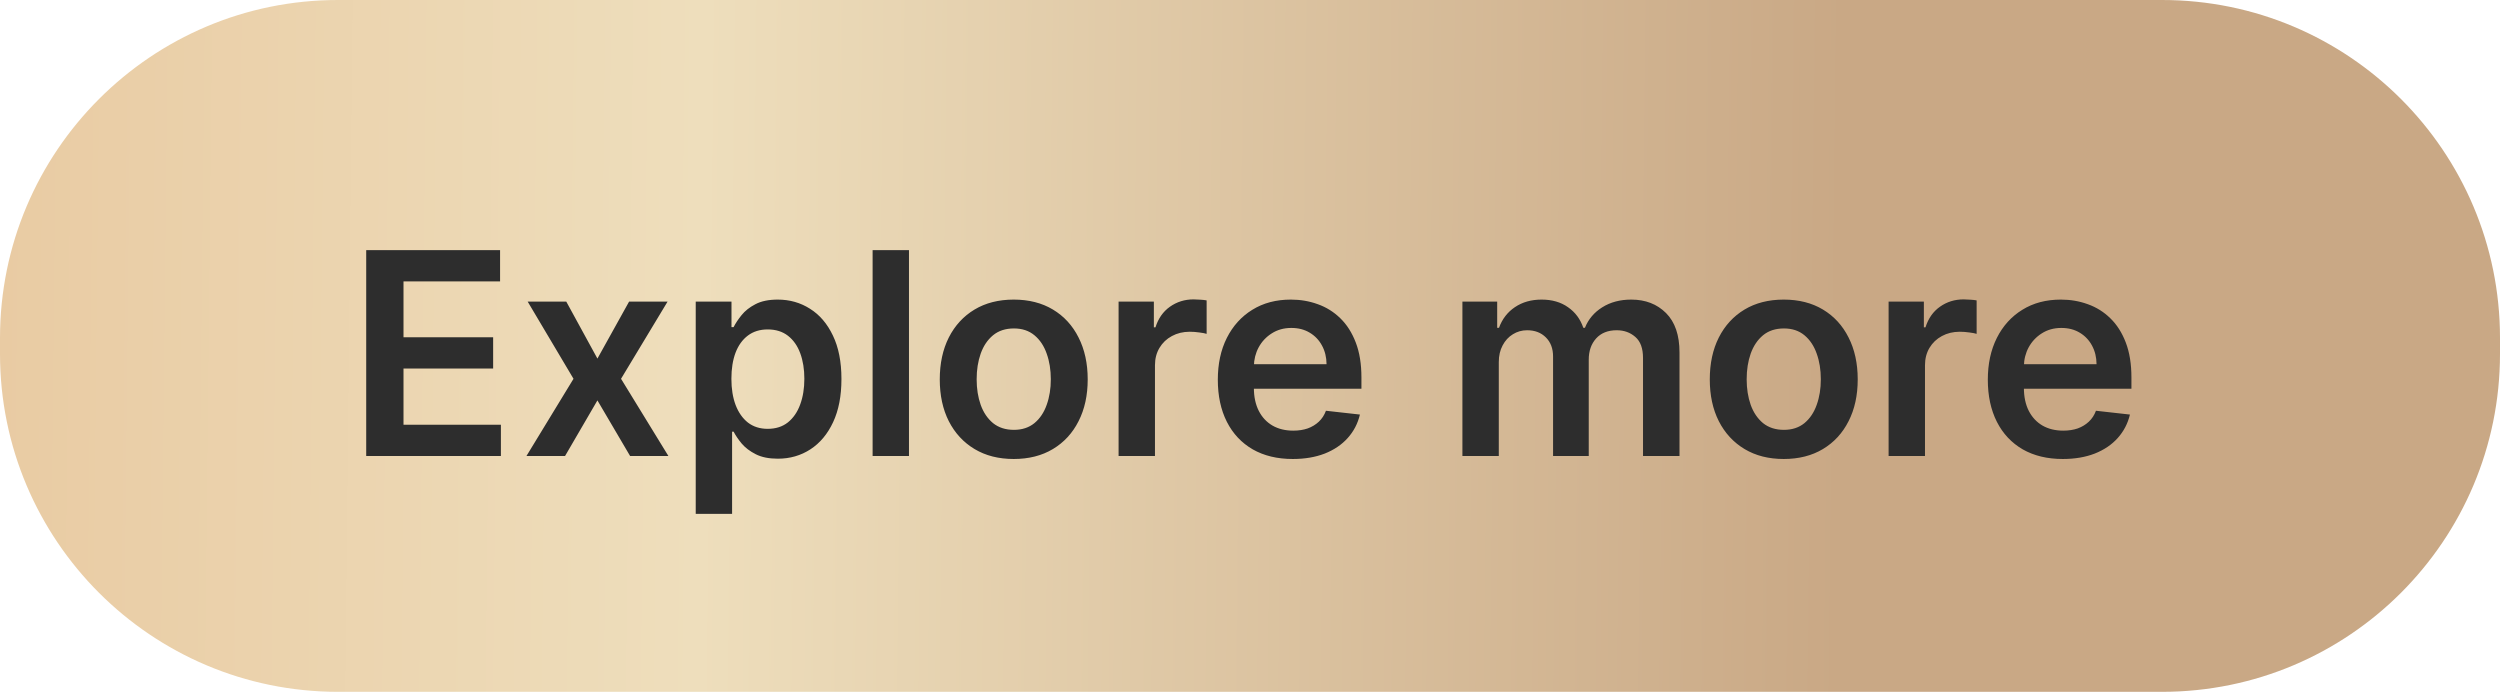 <svg width="159" height="44" viewBox="0 0 159 44" fill="none" xmlns="http://www.w3.org/2000/svg">
<path d="M0 21.5C0 9.626 9.626 0 21.5 0H137.5C149.374 0 159 9.626 159 21.5V22.5C159 34.374 149.374 44 137.5 44H21.5C9.626 44 0 34.374 0 22.5V21.5Z" fill="url(#paint0_linear_2612_436)"/>
<path d="M23.291 29V15.909H31.805V17.897H25.663V21.451H31.364V23.439H25.663V27.012H31.857V29H23.291ZM36.015 19.182L37.996 22.806L40.01 19.182H42.458L39.498 24.091L42.509 29H40.074L37.996 25.465L35.938 29H33.483L36.475 24.091L33.56 19.182H36.015ZM44.248 32.682V19.182H46.523V20.805H46.657C46.777 20.567 46.945 20.313 47.162 20.045C47.38 19.772 47.674 19.54 48.044 19.348C48.415 19.152 48.888 19.054 49.463 19.054C50.222 19.054 50.906 19.248 51.515 19.636C52.129 20.019 52.615 20.588 52.973 21.342C53.335 22.092 53.516 23.013 53.516 24.104C53.516 25.182 53.339 26.098 52.985 26.852C52.632 27.607 52.15 28.182 51.541 28.578C50.931 28.974 50.241 29.173 49.47 29.173C48.907 29.173 48.441 29.079 48.07 28.891C47.699 28.704 47.401 28.478 47.175 28.214C46.953 27.945 46.781 27.692 46.657 27.453H46.561V32.682H44.248ZM46.517 24.091C46.517 24.726 46.606 25.282 46.785 25.759C46.968 26.236 47.23 26.609 47.571 26.878C47.916 27.142 48.334 27.274 48.824 27.274C49.336 27.274 49.764 27.138 50.109 26.865C50.454 26.588 50.714 26.211 50.889 25.734C51.068 25.252 51.157 24.704 51.157 24.091C51.157 23.482 51.07 22.94 50.895 22.467C50.721 21.994 50.461 21.624 50.115 21.355C49.77 21.087 49.34 20.952 48.824 20.952C48.33 20.952 47.91 21.082 47.565 21.342C47.22 21.602 46.958 21.967 46.779 22.435C46.604 22.904 46.517 23.456 46.517 24.091ZM57.811 15.909V29H55.498V15.909H57.811ZM64.474 29.192C63.515 29.192 62.684 28.981 61.981 28.559C61.278 28.137 60.732 27.547 60.344 26.788C59.961 26.03 59.769 25.143 59.769 24.129C59.769 23.115 59.961 22.227 60.344 21.464C60.732 20.701 61.278 20.109 61.981 19.687C62.684 19.265 63.515 19.054 64.474 19.054C65.432 19.054 66.263 19.265 66.966 19.687C67.67 20.109 68.213 20.701 68.596 21.464C68.984 22.227 69.178 23.115 69.178 24.129C69.178 25.143 68.984 26.03 68.596 26.788C68.213 27.547 67.67 28.137 66.966 28.559C66.263 28.981 65.432 29.192 64.474 29.192ZM64.486 27.338C65.006 27.338 65.441 27.195 65.79 26.91C66.14 26.62 66.4 26.232 66.57 25.746C66.745 25.261 66.832 24.72 66.832 24.123C66.832 23.522 66.745 22.979 66.57 22.493C66.4 22.003 66.14 21.613 65.79 21.323C65.441 21.033 65.006 20.889 64.486 20.889C63.954 20.889 63.511 21.033 63.157 21.323C62.807 21.613 62.545 22.003 62.371 22.493C62.2 22.979 62.115 23.522 62.115 24.123C62.115 24.72 62.2 25.261 62.371 25.746C62.545 26.232 62.807 26.62 63.157 26.91C63.511 27.195 63.954 27.338 64.486 27.338ZM71.142 29V19.182H73.386V20.818H73.488C73.667 20.251 73.974 19.815 74.408 19.508C74.847 19.197 75.348 19.041 75.91 19.041C76.038 19.041 76.181 19.048 76.339 19.06C76.501 19.069 76.635 19.084 76.742 19.105V21.234C76.644 21.2 76.488 21.17 76.275 21.144C76.066 21.114 75.864 21.099 75.668 21.099C75.246 21.099 74.867 21.191 74.53 21.374C74.197 21.553 73.935 21.803 73.744 22.122C73.552 22.442 73.456 22.81 73.456 23.228V29H71.142ZM82.221 29.192C81.237 29.192 80.386 28.987 79.671 28.578C78.959 28.165 78.411 27.581 78.028 26.827C77.644 26.068 77.453 25.175 77.453 24.148C77.453 23.139 77.644 22.252 78.028 21.489C78.416 20.722 78.957 20.126 79.651 19.7C80.346 19.269 81.162 19.054 82.1 19.054C82.705 19.054 83.276 19.152 83.813 19.348C84.354 19.54 84.831 19.838 85.245 20.243C85.662 20.648 85.99 21.163 86.229 21.79C86.468 22.412 86.587 23.153 86.587 24.014V24.724H78.539V23.164H84.369C84.365 22.721 84.269 22.327 84.081 21.982C83.894 21.632 83.632 21.357 83.295 21.157C82.963 20.957 82.575 20.857 82.132 20.857C81.659 20.857 81.243 20.972 80.885 21.202C80.527 21.428 80.248 21.726 80.048 22.097C79.852 22.463 79.752 22.866 79.747 23.305V24.666C79.747 25.237 79.852 25.727 80.061 26.136C80.269 26.541 80.561 26.852 80.936 27.07C81.311 27.283 81.75 27.389 82.253 27.389C82.59 27.389 82.894 27.342 83.167 27.249C83.44 27.151 83.676 27.008 83.877 26.82C84.077 26.633 84.228 26.401 84.33 26.124L86.491 26.366C86.355 26.938 86.095 27.436 85.711 27.862C85.332 28.284 84.846 28.612 84.254 28.847C83.661 29.077 82.984 29.192 82.221 29.192ZM93.009 29V19.182H95.221V20.85H95.336C95.54 20.288 95.879 19.849 96.352 19.533C96.825 19.214 97.39 19.054 98.046 19.054C98.711 19.054 99.271 19.216 99.727 19.54C100.188 19.859 100.511 20.296 100.699 20.85H100.801C101.018 20.305 101.385 19.87 101.901 19.546C102.42 19.218 103.036 19.054 103.748 19.054C104.651 19.054 105.388 19.34 105.96 19.91C106.531 20.482 106.816 21.315 106.816 22.41V29H104.496V22.768C104.496 22.158 104.334 21.713 104.01 21.432C103.686 21.146 103.29 21.004 102.821 21.004C102.263 21.004 101.826 21.178 101.511 21.528C101.2 21.873 101.044 22.322 101.044 22.876V29H98.775V22.672C98.775 22.165 98.621 21.76 98.315 21.457C98.012 21.155 97.616 21.004 97.126 21.004C96.793 21.004 96.491 21.089 96.218 21.259C95.945 21.425 95.728 21.662 95.566 21.969C95.404 22.271 95.323 22.625 95.323 23.03V29H93.009ZM113.446 29.192C112.487 29.192 111.656 28.981 110.953 28.559C110.25 28.137 109.705 27.547 109.317 26.788C108.933 26.03 108.742 25.143 108.742 24.129C108.742 23.115 108.933 22.227 109.317 21.464C109.705 20.701 110.25 20.109 110.953 19.687C111.656 19.265 112.487 19.054 113.446 19.054C114.405 19.054 115.236 19.265 115.939 19.687C116.642 20.109 117.186 20.701 117.569 21.464C117.957 22.227 118.151 23.115 118.151 24.129C118.151 25.143 117.957 26.03 117.569 26.788C117.186 27.547 116.642 28.137 115.939 28.559C115.236 28.981 114.405 29.192 113.446 29.192ZM113.459 27.338C113.979 27.338 114.414 27.195 114.763 26.91C115.112 26.62 115.372 26.232 115.543 25.746C115.718 25.261 115.805 24.72 115.805 24.123C115.805 23.522 115.718 22.979 115.543 22.493C115.372 22.003 115.112 21.613 114.763 21.323C114.414 21.033 113.979 20.889 113.459 20.889C112.926 20.889 112.483 21.033 112.129 21.323C111.78 21.613 111.518 22.003 111.343 22.493C111.173 22.979 111.088 23.522 111.088 24.123C111.088 24.72 111.173 25.261 111.343 25.746C111.518 26.232 111.78 26.62 112.129 26.91C112.483 27.195 112.926 27.338 113.459 27.338ZM120.115 29V19.182H122.358V20.818H122.461C122.64 20.251 122.946 19.815 123.381 19.508C123.82 19.197 124.321 19.041 124.883 19.041C125.011 19.041 125.154 19.048 125.311 19.06C125.473 19.069 125.608 19.084 125.714 19.105V21.234C125.616 21.2 125.461 21.17 125.248 21.144C125.039 21.114 124.836 21.099 124.64 21.099C124.218 21.099 123.839 21.191 123.502 21.374C123.17 21.553 122.908 21.803 122.716 22.122C122.525 22.442 122.429 22.81 122.429 23.228V29H120.115ZM131.194 29.192C130.209 29.192 129.359 28.987 128.643 28.578C127.932 28.165 127.384 27.581 127.001 26.827C126.617 26.068 126.425 25.175 126.425 24.148C126.425 23.139 126.617 22.252 127.001 21.489C127.388 20.722 127.93 20.126 128.624 19.7C129.319 19.269 130.135 19.054 131.072 19.054C131.677 19.054 132.248 19.152 132.785 19.348C133.327 19.54 133.804 19.838 134.217 20.243C134.635 20.648 134.963 21.163 135.202 21.79C135.44 22.412 135.559 23.153 135.559 24.014V24.724H127.512V23.164H133.341C133.337 22.721 133.241 22.327 133.054 21.982C132.866 21.632 132.604 21.357 132.268 21.157C131.935 20.957 131.547 20.857 131.104 20.857C130.631 20.857 130.216 20.972 129.858 21.202C129.5 21.428 129.221 21.726 129.02 22.097C128.824 22.463 128.724 22.866 128.72 23.305V24.666C128.72 25.237 128.824 25.727 129.033 26.136C129.242 26.541 129.534 26.852 129.909 27.07C130.284 27.283 130.723 27.389 131.226 27.389C131.562 27.389 131.867 27.342 132.14 27.249C132.412 27.151 132.649 27.008 132.849 26.82C133.05 26.633 133.201 26.401 133.303 26.124L135.464 26.366C135.327 26.938 135.067 27.436 134.684 27.862C134.305 28.284 133.819 28.612 133.226 28.847C132.634 29.077 131.956 29.192 131.194 29.192Z" fill="#2D2D2D"/>
<defs>
<linearGradient id="paint0_linear_2612_436" x1="-6.65531e-07" y1="11" x2="159.377" y2="12.715" gradientUnits="userSpaceOnUse">
<stop stop-color="#E9CBA3"/>
<stop offset="0.28" stop-color="#EEDEBC"/>
<stop offset="0.736" stop-color="#C9A885"/>
<stop offset="1" stop-color="#C9A885"/>
</linearGradient>
</defs>
</svg>
